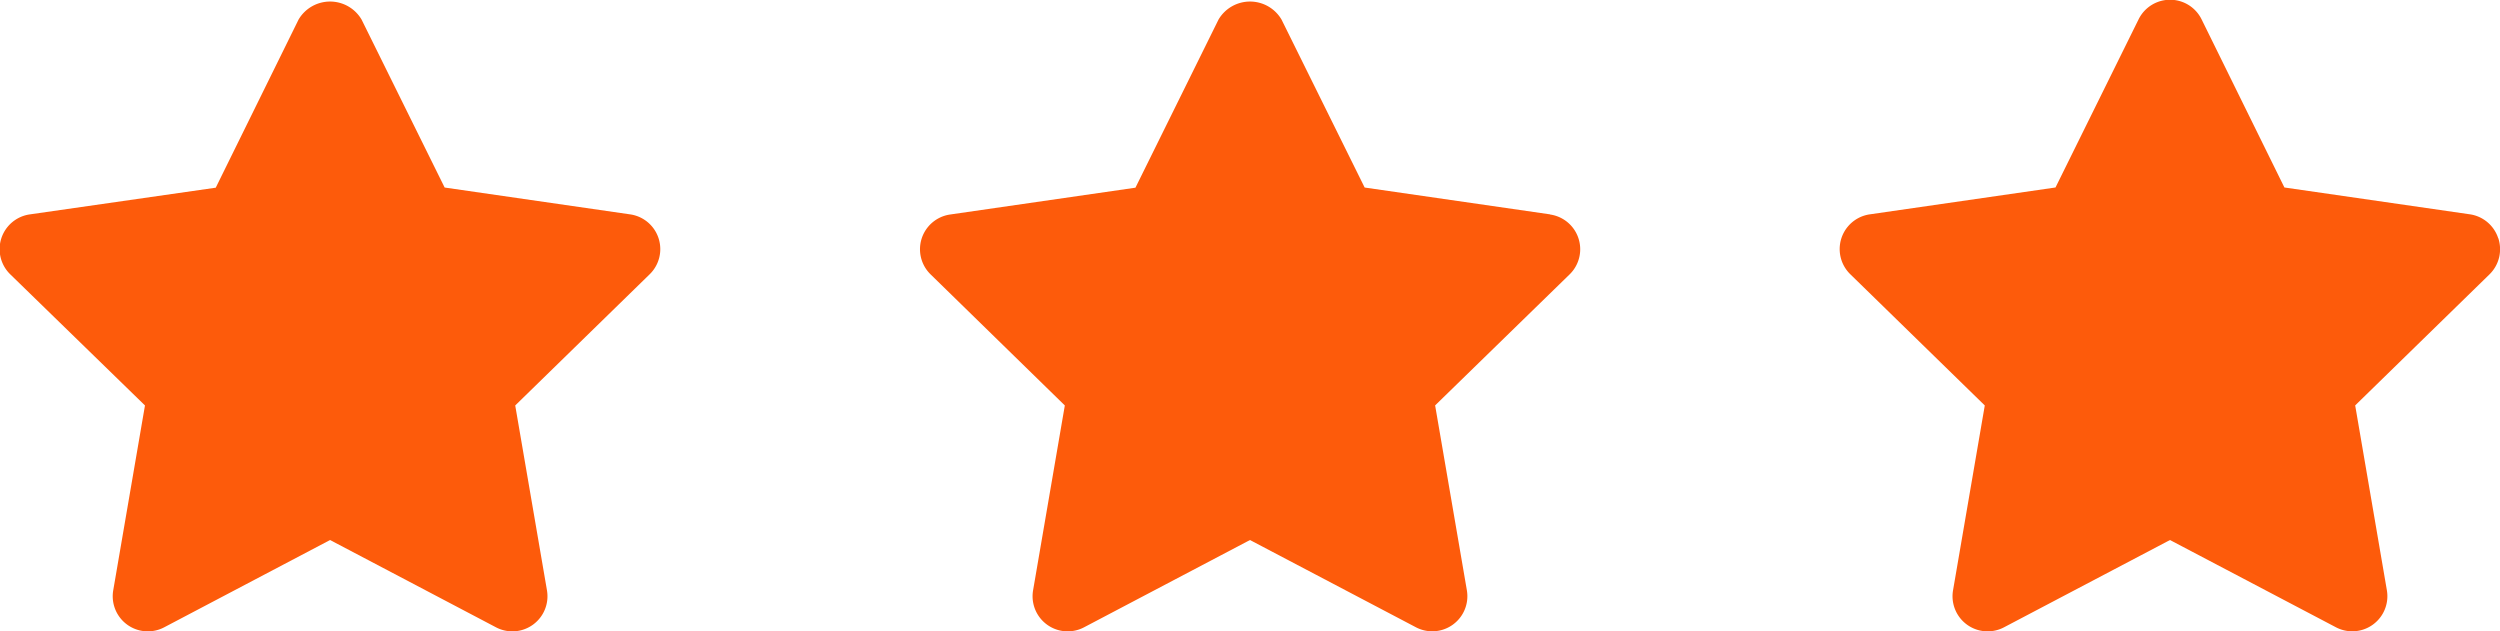 <?xml version="1.0" encoding="UTF-8"?> <svg xmlns="http://www.w3.org/2000/svg" xmlns:xlink="http://www.w3.org/1999/xlink" width="48.285" height="12.195" viewBox="0 0 48.285 12.195"><defs><clipPath id="clip-path"><rect id="Rectangle_4179" data-name="Rectangle 4179" width="48.285" height="12.195" fill="#fd5b0b"></rect></clipPath></defs><g id="Group_15784" data-name="Group 15784" clip-path="url(#clip-path)"><path id="Path_115095" data-name="Path 115095" d="M12.168,4.7l-3.58-.518L6.983.937a.706.706,0,0,0-1.216,0l-1.6,3.248L.581,4.7A.678.678,0,0,0,.2,5.86L2.8,8.391l-.613,3.57a.678.678,0,0,0,.984.715L6.375,10.99,9.58,12.676a.678.678,0,0,0,.984-.715l-.613-3.57L12.545,5.86A.678.678,0,0,0,12.168,4.7" transform="translate(0 -0.56)" fill="#fd5b0b"></path><path id="Path_115096" data-name="Path 115096" d="M354.421,4.7l-3.58-.518L349.235.937a.706.706,0,0,0-1.216,0l-1.605,3.248-3.58.518a.678.678,0,0,0-.377,1.156l2.593,2.532-.613,3.57a.678.678,0,0,0,.984.715l3.205-1.686,3.205,1.685a.678.678,0,0,0,.984-.715l-.613-3.57L354.8,5.859a.678.678,0,0,0-.377-1.156" transform="translate(-324.484 -0.56)" fill="#fd5b0b"></path><path id="Path_115097" data-name="Path 115097" d="M697.2,4.6a.678.678,0,0,0-.548-.461l-3.581-.518-1.6-3.248a.678.678,0,0,0-1.216,0l-1.605,3.248-3.581.518A.678.678,0,0,0,684.69,5.3l2.594,2.531-.613,3.57a.678.678,0,0,0,.984.715l3.206-1.686,3.205,1.685a.678.678,0,0,0,.984-.715l-.612-3.57L697.031,5.3a.679.679,0,0,0,.171-.7" transform="translate(-648.95)" fill="#fd5b0b"></path></g></svg> 